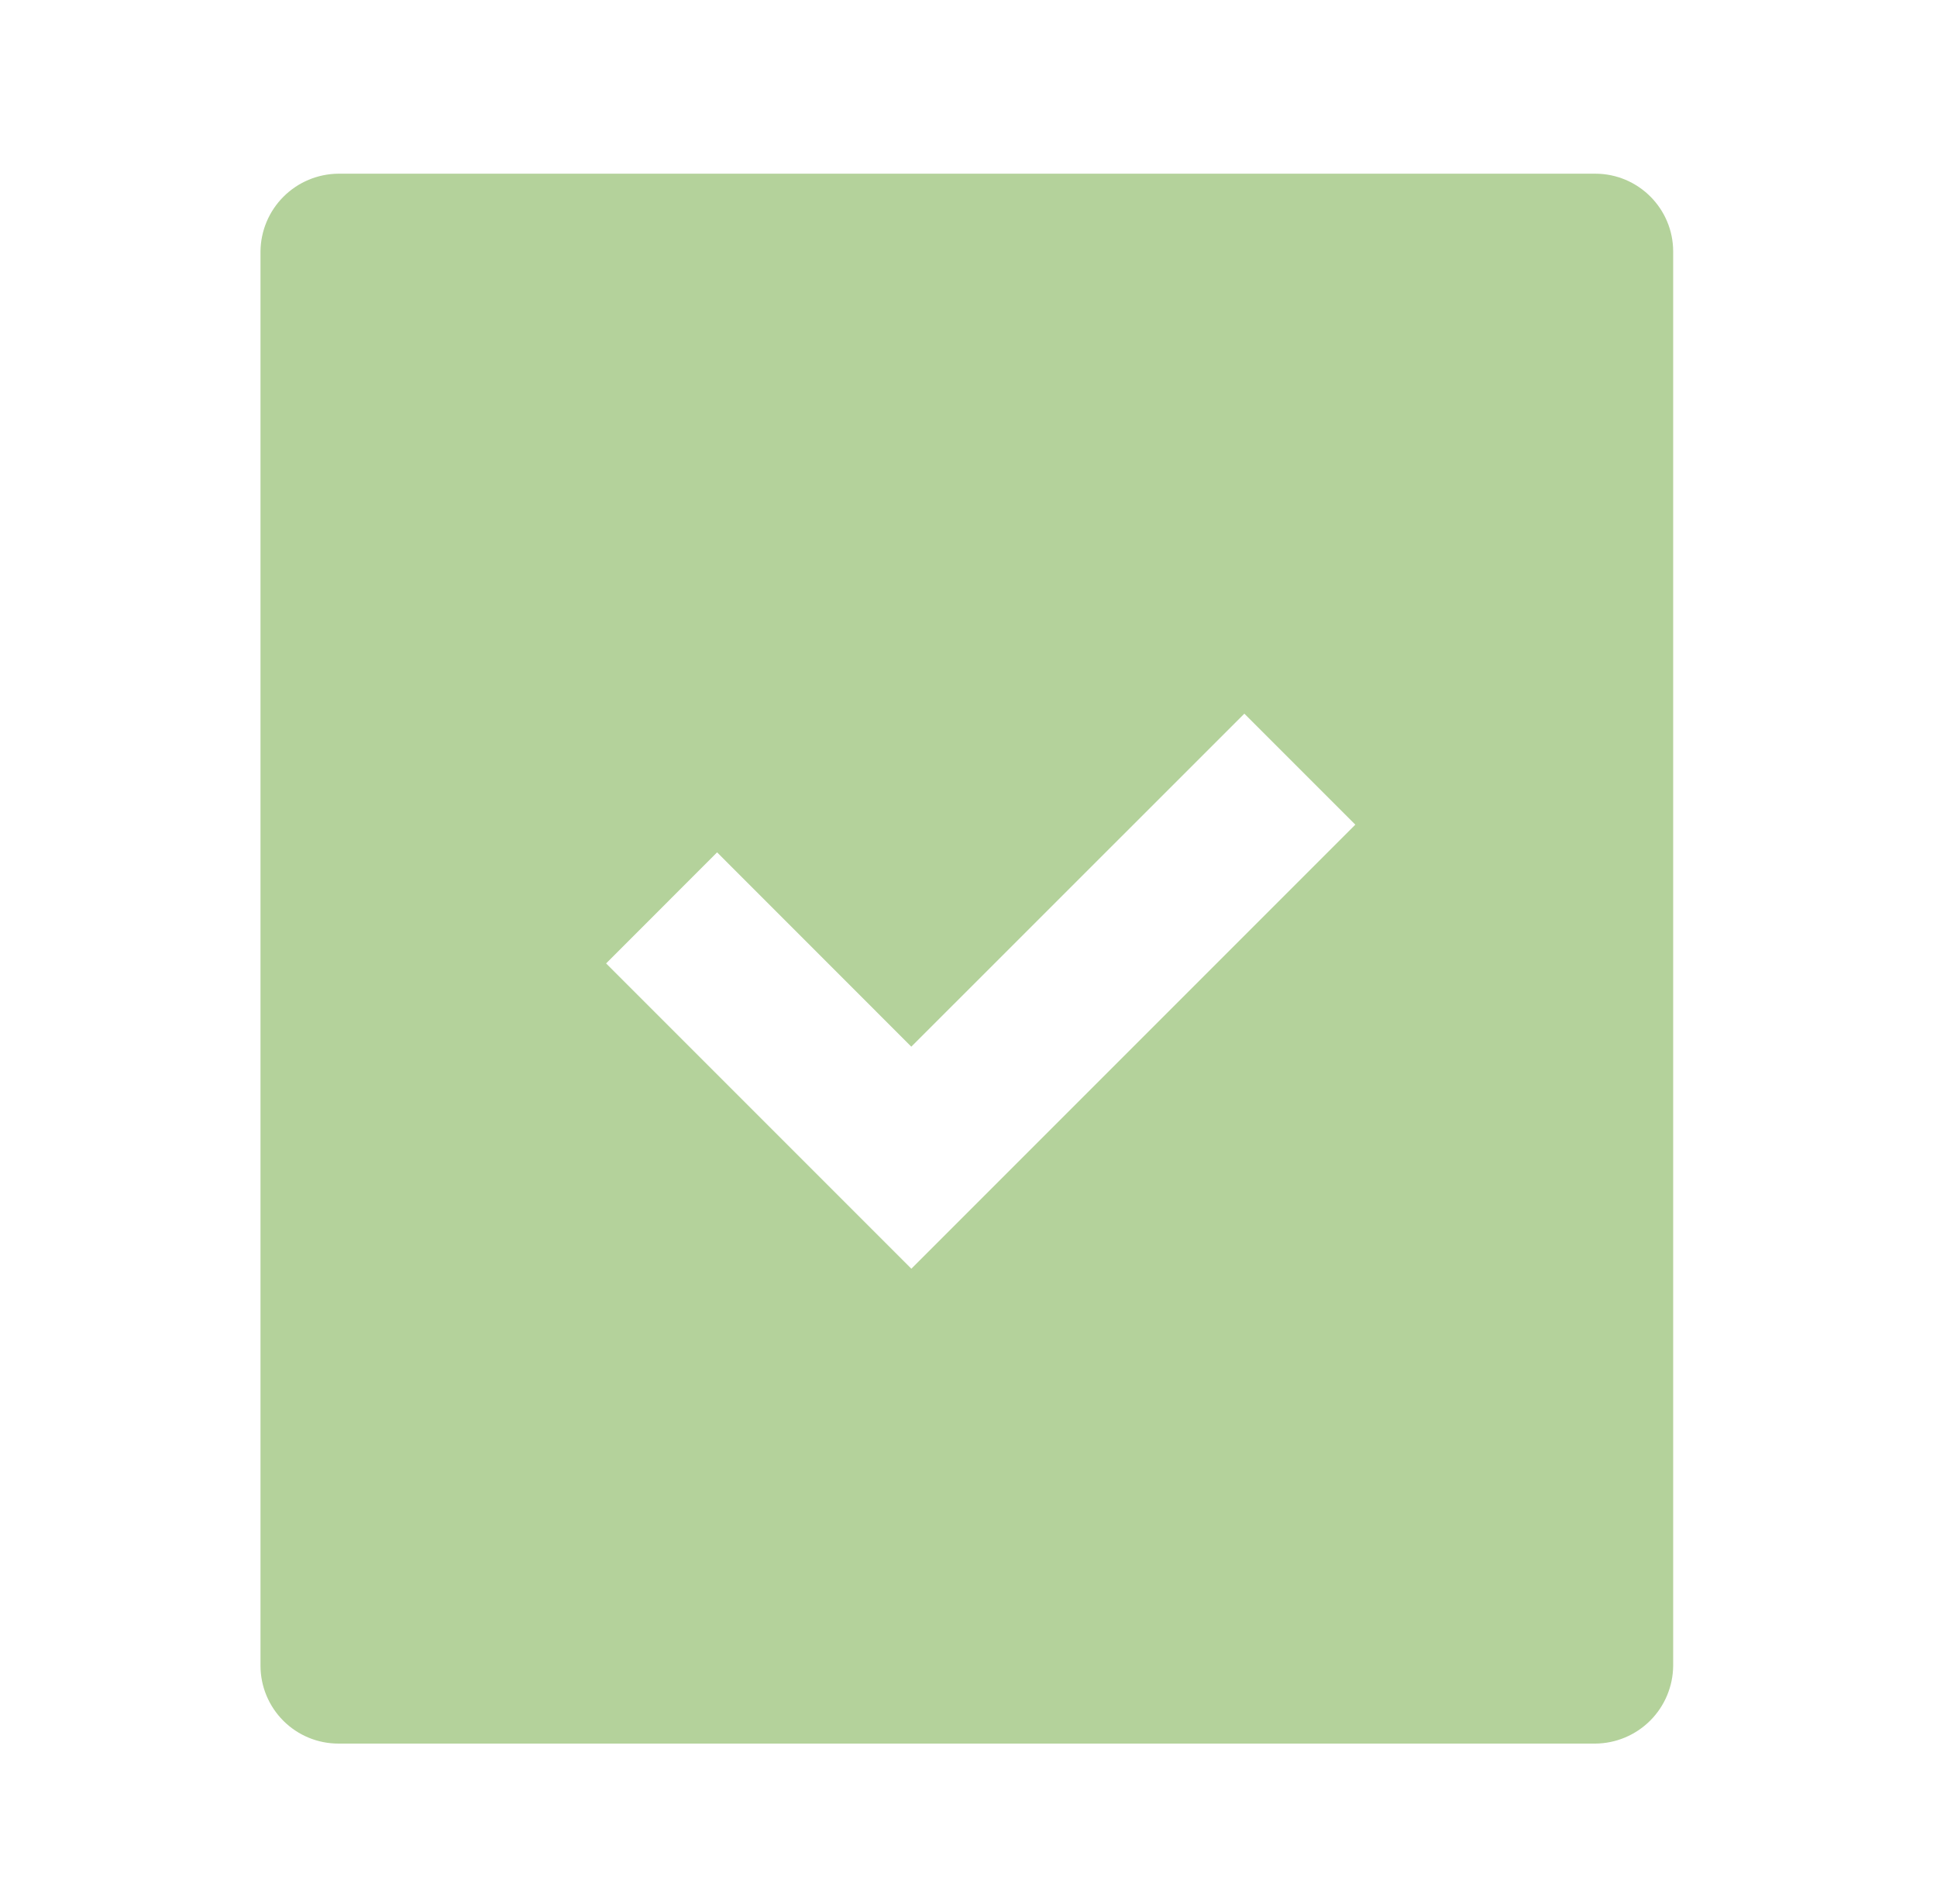 <svg width="58" height="57" viewBox="0 0 58 57" fill="none" xmlns="http://www.w3.org/2000/svg">
<g clip-path="url(#clip0_4892_10573)">
<path d="M50.1 7.531V49.869C50.095 50.486 49.848 51.077 49.411 51.513C48.974 51.949 48.384 52.196 47.767 52.2H10.134C9.515 52.2 8.922 51.955 8.484 51.517C8.047 51.08 7.801 50.487 7.8 49.869V7.531C7.805 6.914 8.052 6.324 8.489 5.888C8.926 5.451 9.516 5.205 10.134 5.2H47.767C49.054 5.2 50.1 6.244 50.1 7.531V7.531ZM27.289 31.337L21.472 25.518L18.149 28.843L27.289 37.983L40.583 24.689L37.26 21.366L27.289 31.334V31.337Z" fill="#B4D29B"/>
</g>
<defs>
<clipPath id="clip0_4892_10573">
<rect width="56.4" height="56.4" fill="white" transform="translate(0.75 0.5)"/>
</clipPath>
</defs>
</svg>
